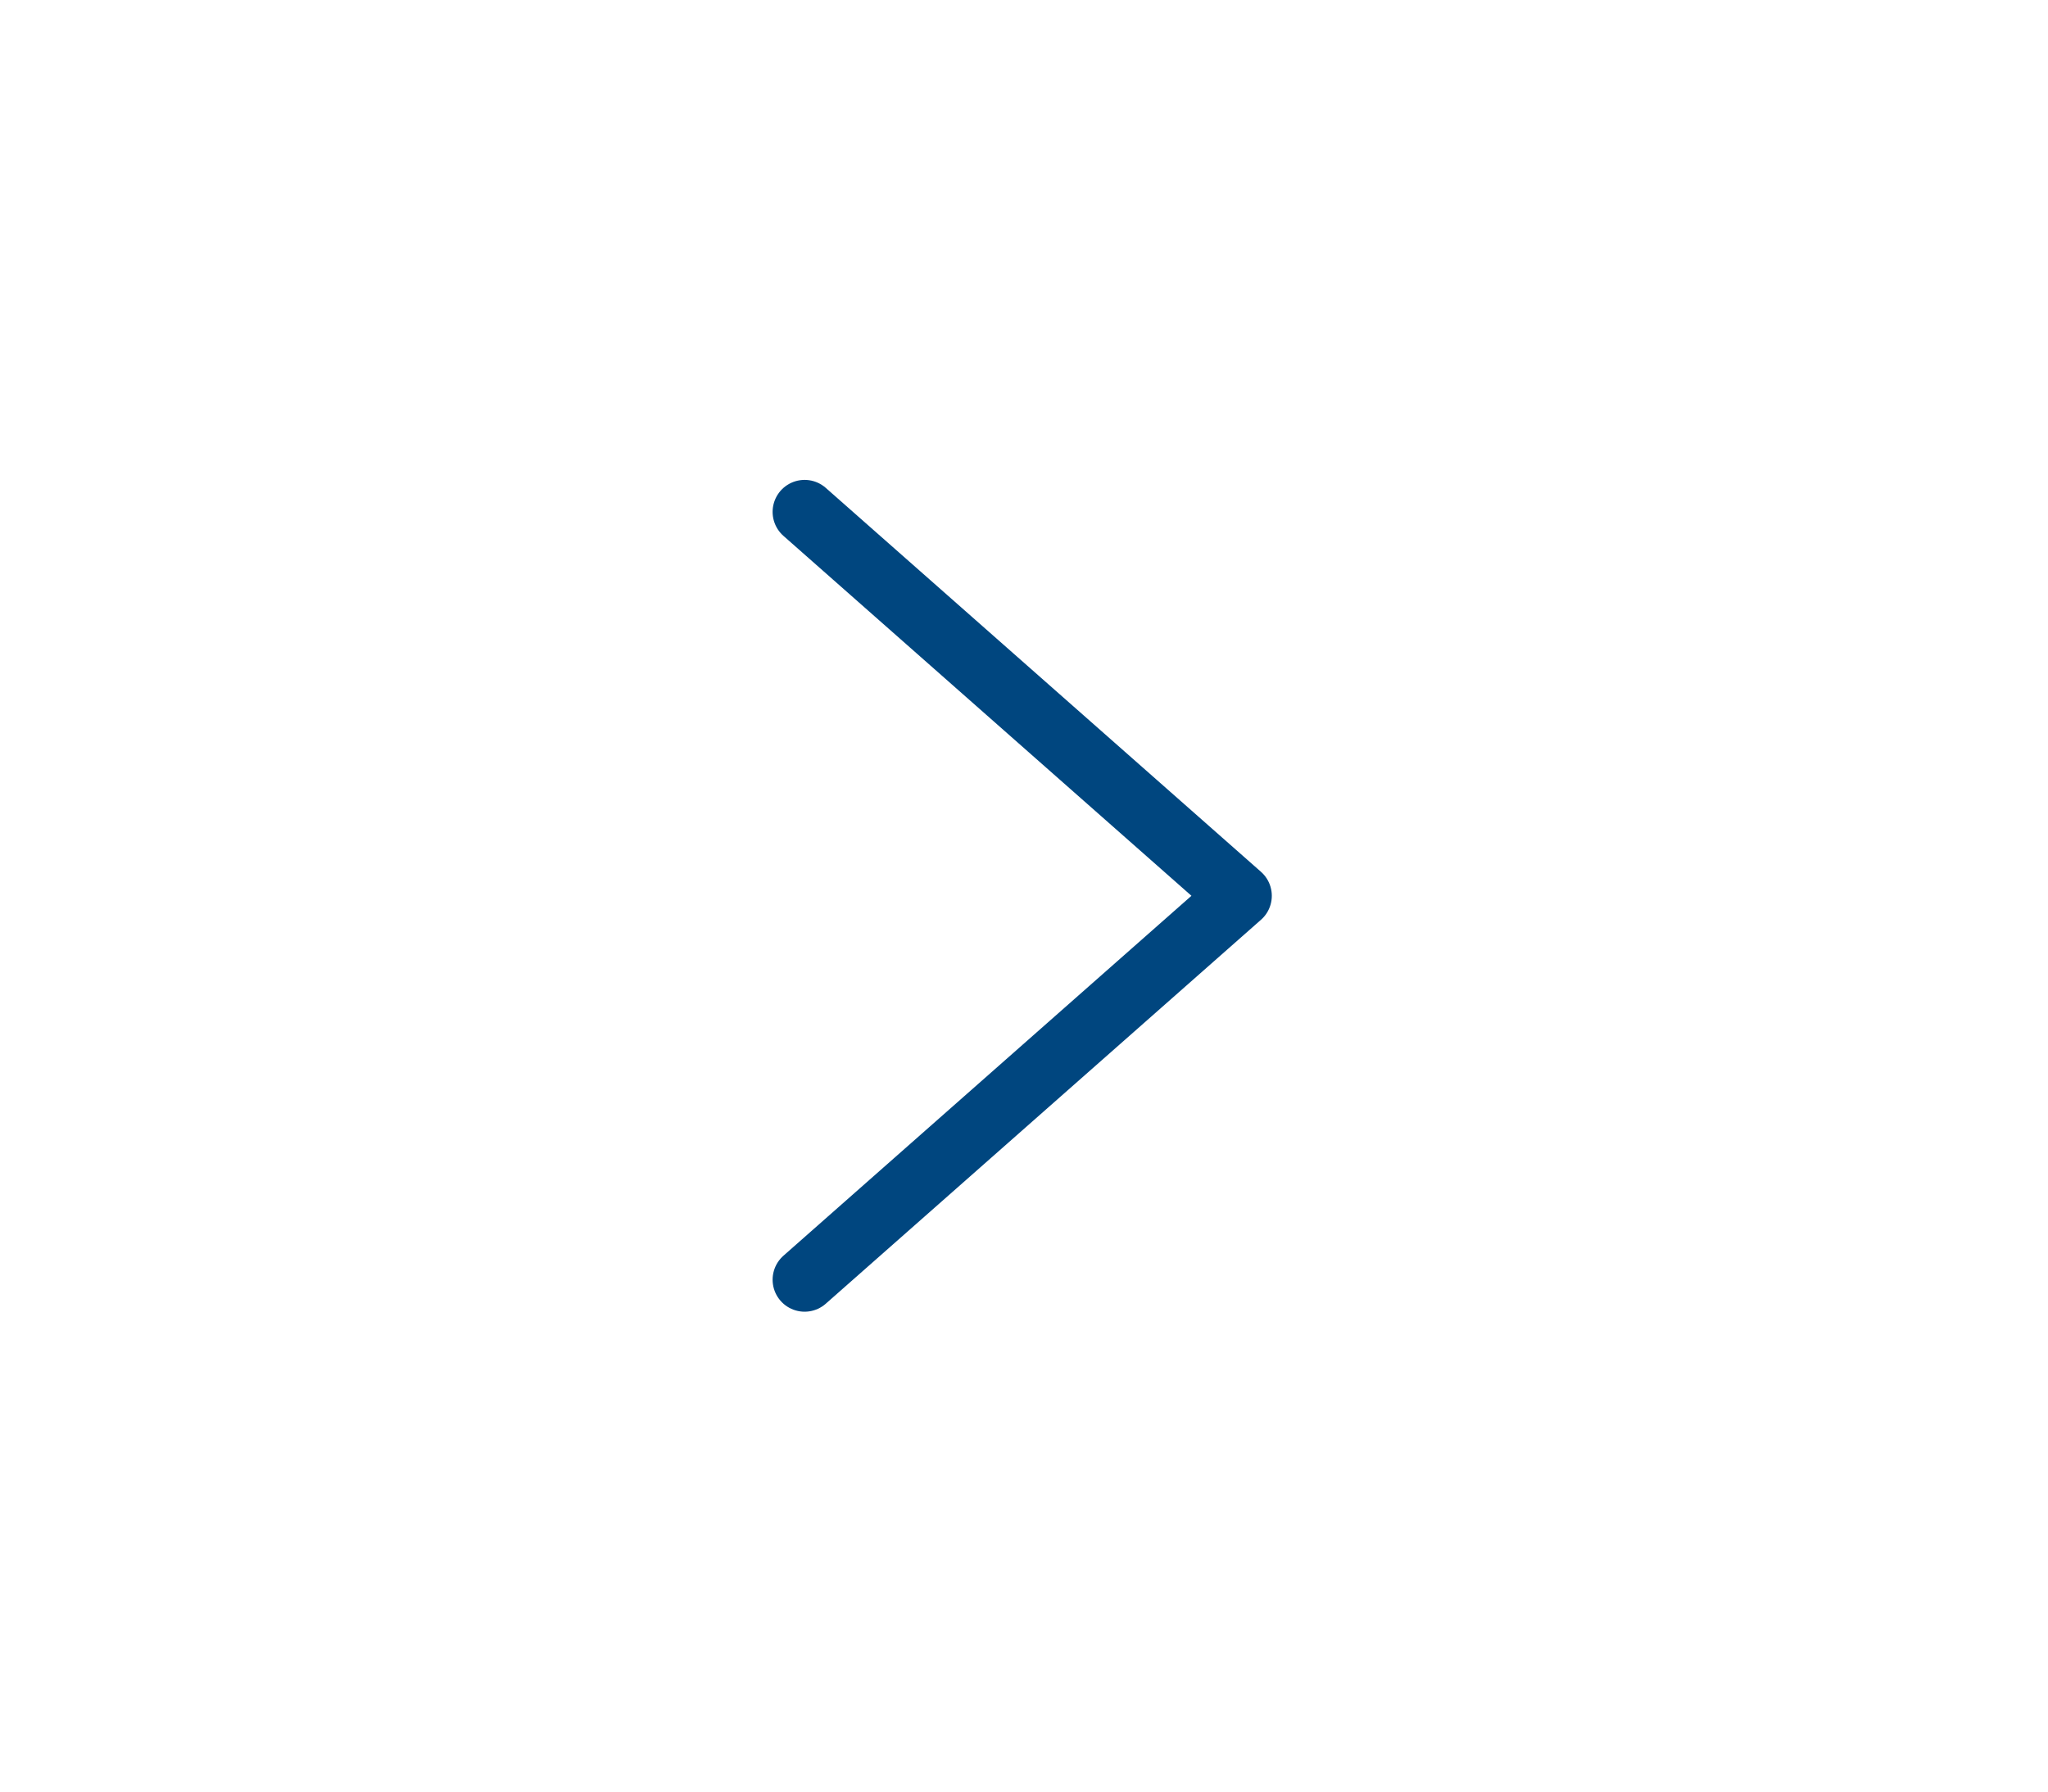 <svg width="32" height="28" viewBox="0 0 32 28" fill="none" xmlns="http://www.w3.org/2000/svg">
<path d="M12.572 20L19.372 14L12.572 8" stroke="#00467F" stroke-linecap="round" stroke-linejoin="round"/>
</svg>
